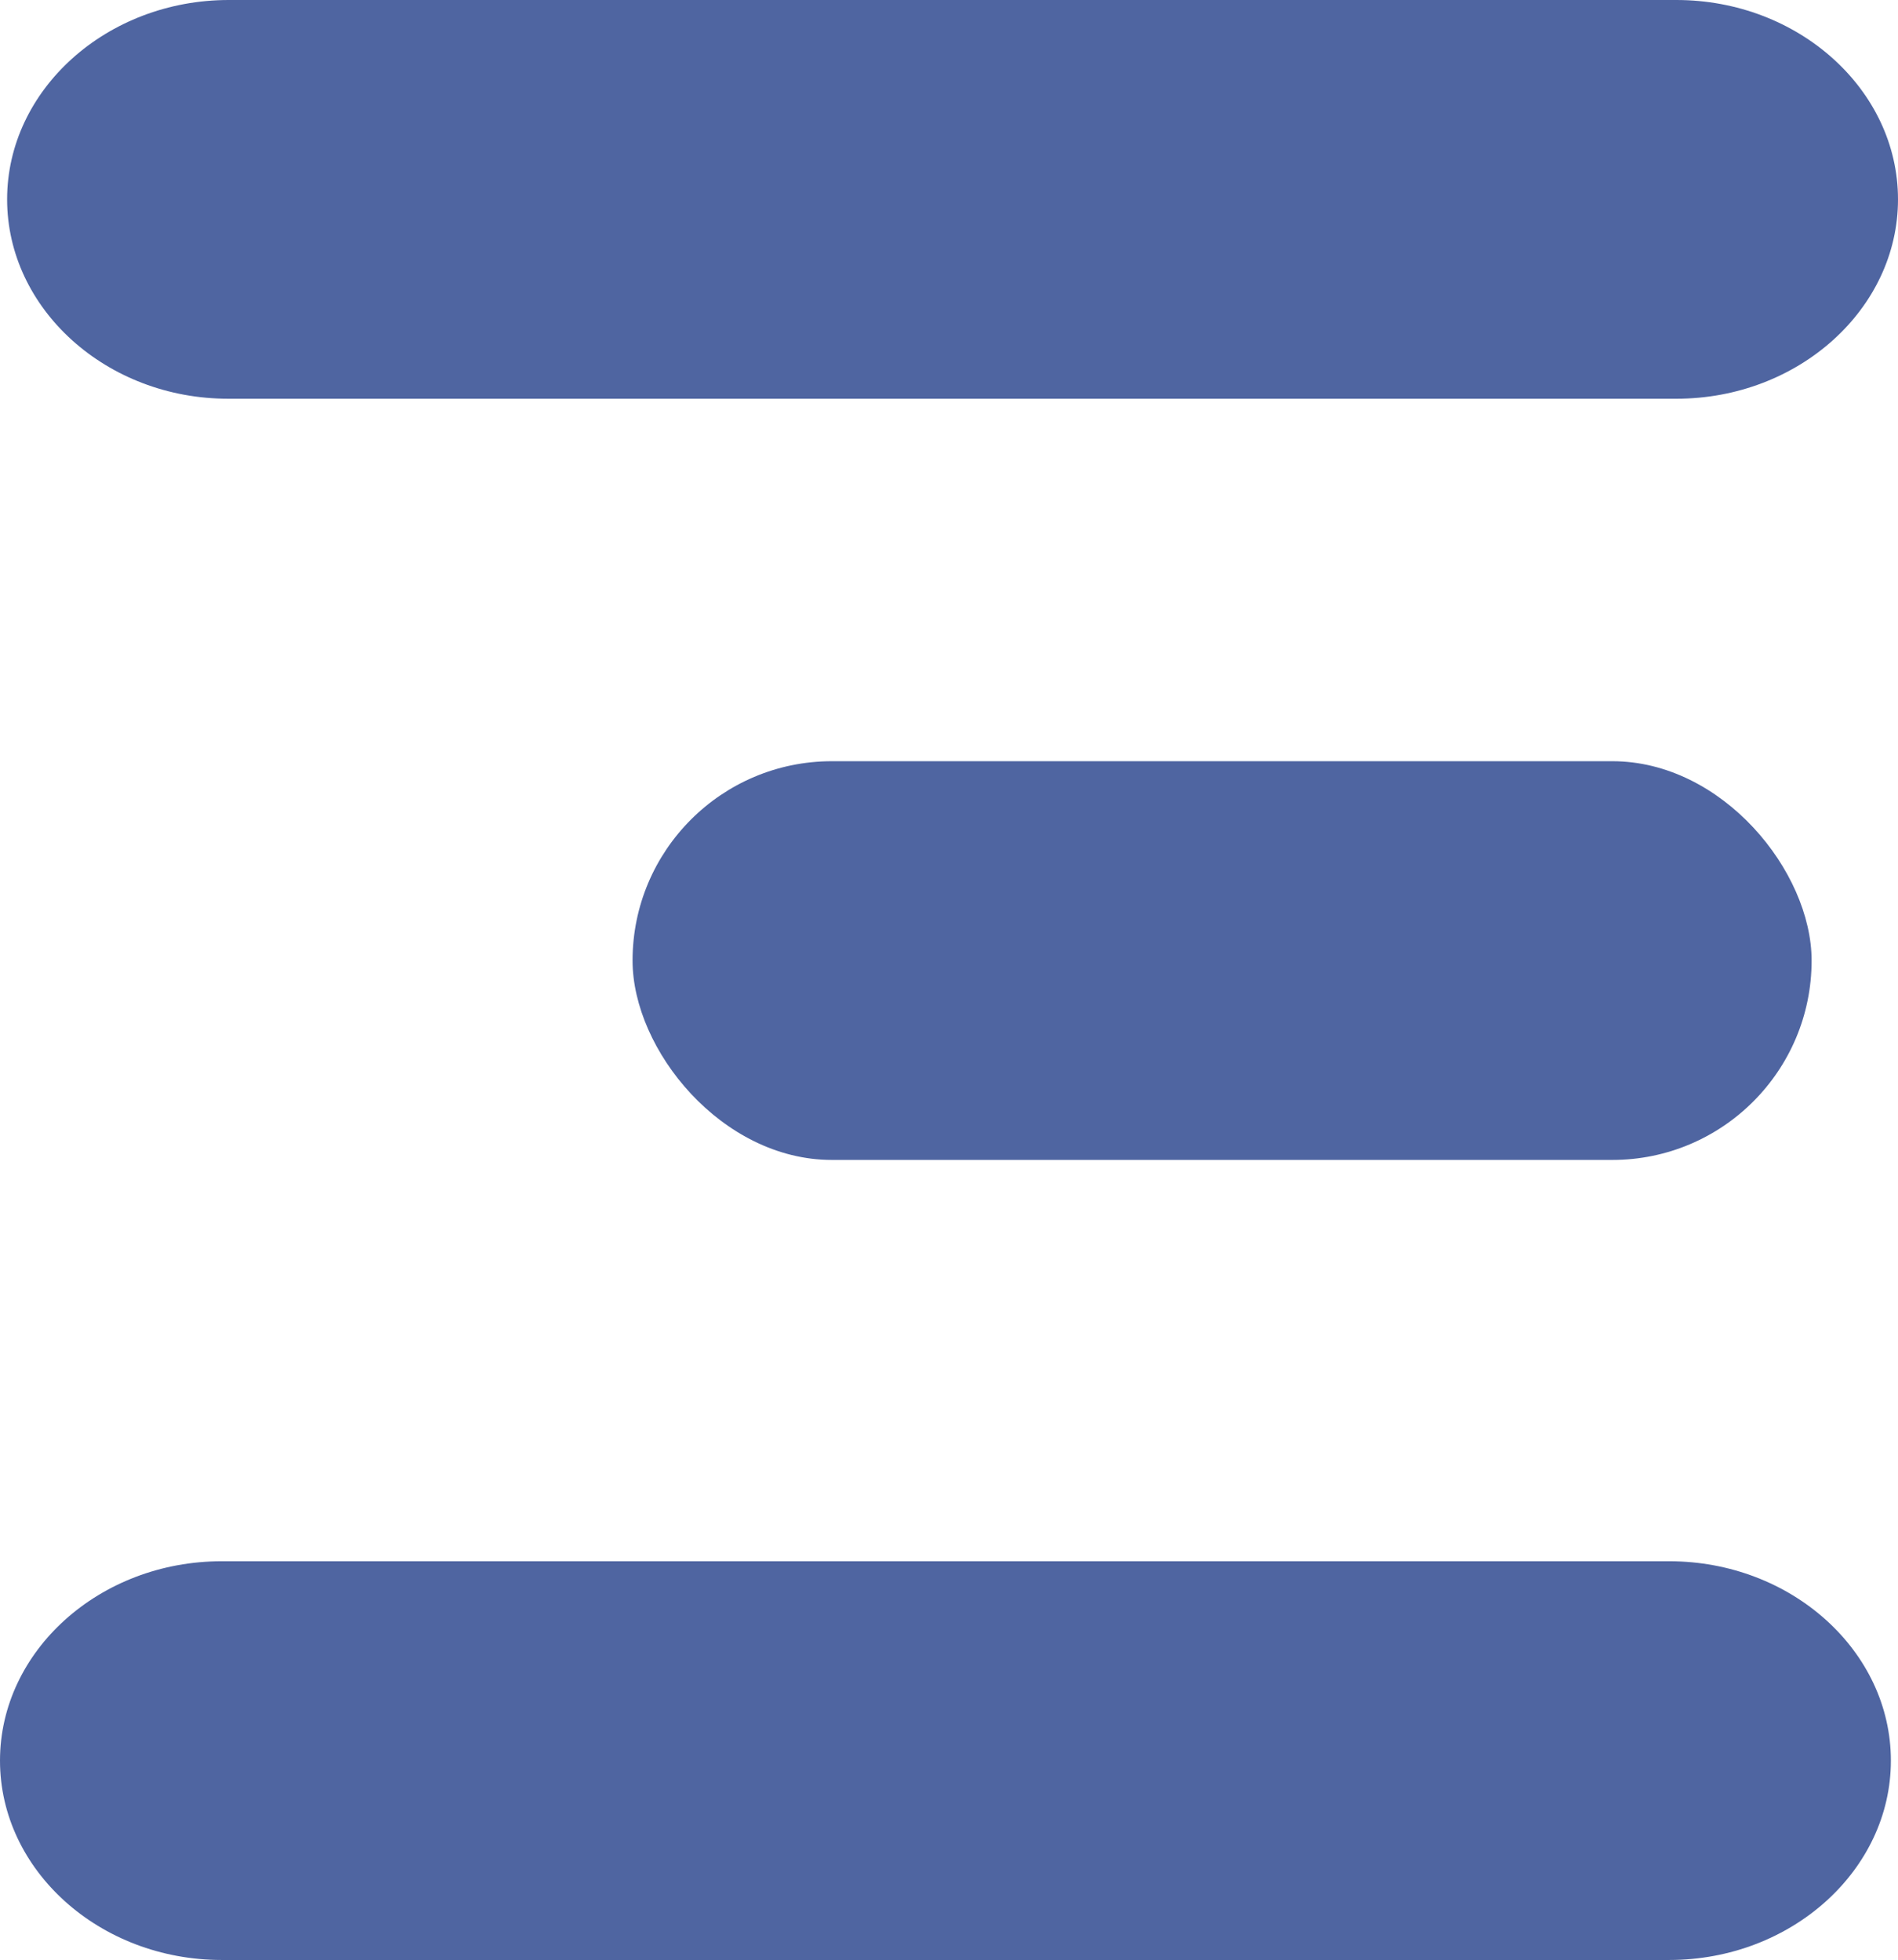 <?xml version="1.0" encoding="UTF-8"?>
<svg id="_圖層_2" data-name="圖層 2" xmlns="http://www.w3.org/2000/svg" viewBox="0 0 58.66 60.56">
  <defs>
    <style>
      .cls-1 {
        fill: #4f65a1;
      }
    </style>
  </defs>
  <g id="_1" data-name=" 1">
    <g>
      <path class="cls-1" d="m58.44,54.4c0,3.39-3.08,6.16-6.85,6.16H6.85c-3.77,0-6.85-2.77-6.85-6.16s3.08-6.16,6.85-6.16h44.74c3.77,0,6.85,2.77,6.85,6.16Z"/>
      <path class="cls-1" d="m58.66,6.16c0,3.39-3.08,6.16-6.85,6.16H7.07C3.3,12.33.22,9.55.22,6.16S3.3,0,7.07,0h44.74c3.77,0,6.85,2.77,6.85,6.16Z"/>
      <rect class="cls-1" x="19.55" y="23.52" width="36.44" height="12.32" rx="6.16" ry="6.16"/>
    </g>
  </g>
</svg>